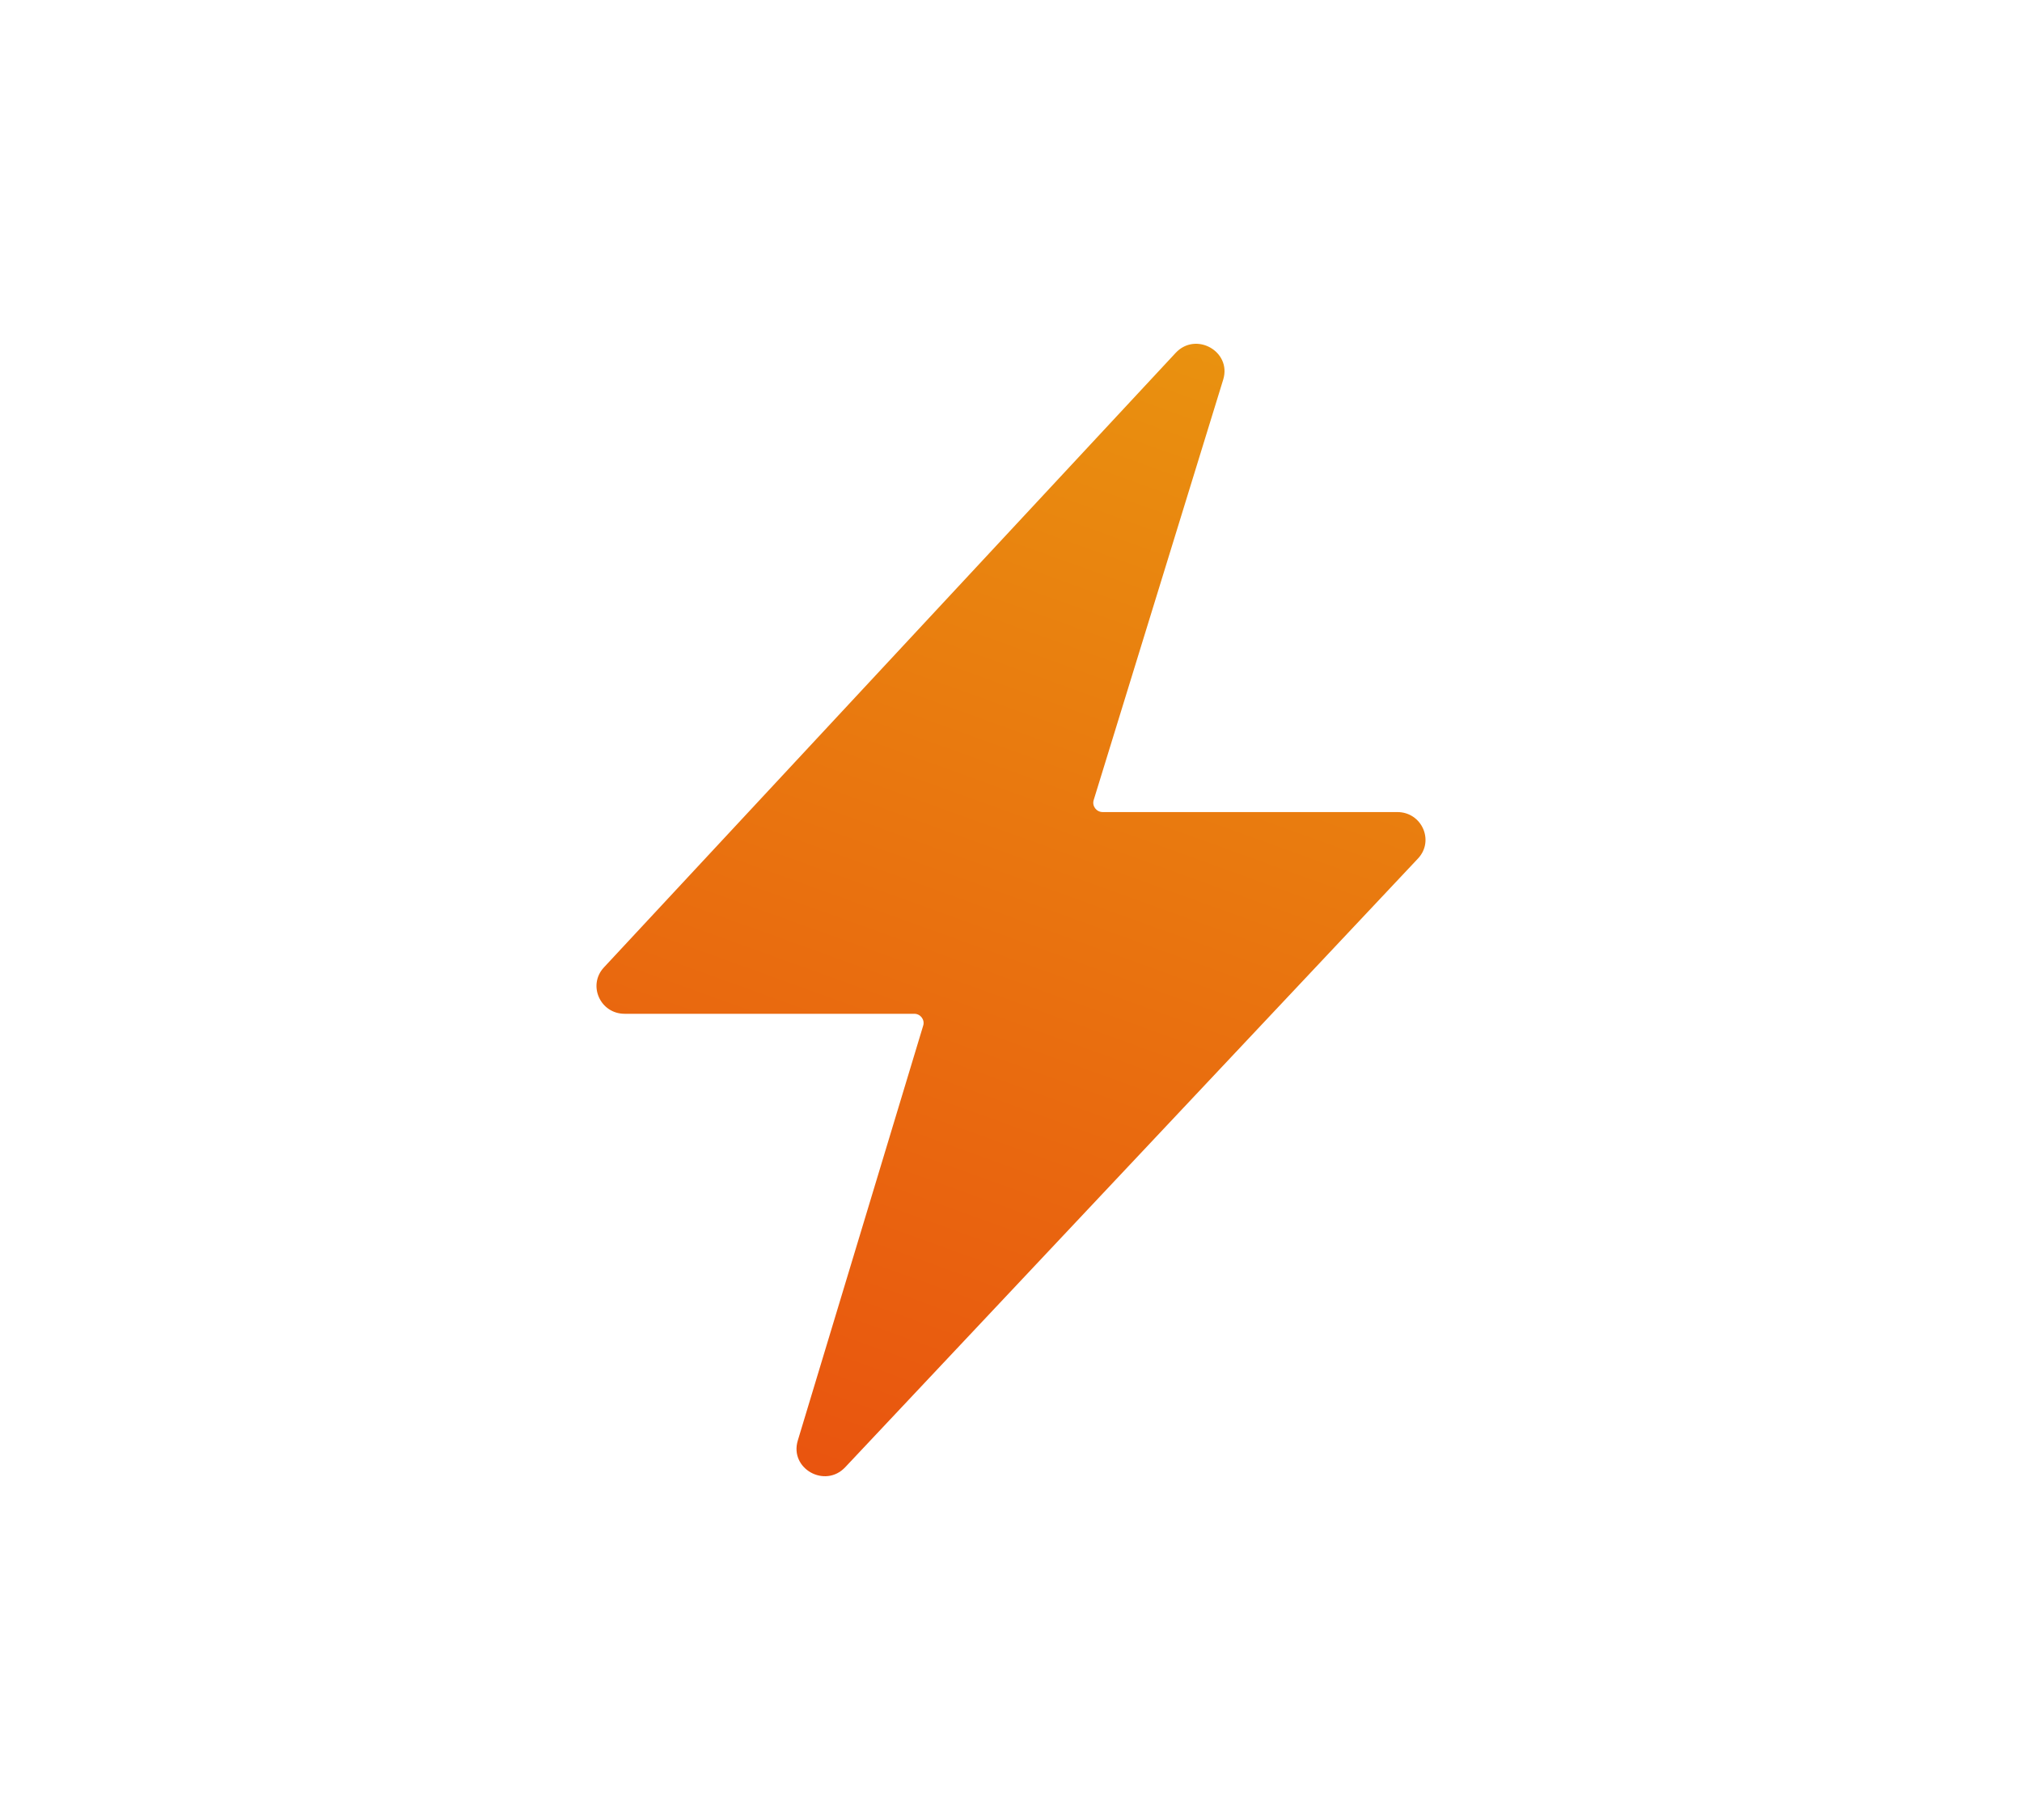 <svg width="200" height="180" viewBox="0 0 200 180" fill="none" xmlns="http://www.w3.org/2000/svg">
<path d="M120.989 37.545C121.846 34.761 118.285 32.758 116.287 34.9L59.735 95.677C58.104 97.431 59.364 100.261 61.778 100.264H90.43C91.047 100.266 91.491 100.847 91.316 101.431L78.911 142.472C78.072 145.247 81.606 147.232 83.604 145.108L140.256 84.909C141.903 83.158 140.636 80.314 138.212 80.314H109.064C108.444 80.311 107.997 79.713 108.178 79.129L120.989 37.545Z" fill="url(#paint0_linear_13_7083)"/>
<defs>
<linearGradient id="paint0_linear_13_7083" x1="119.961" y1="32.923" x2="79.097" y2="146.049" gradientUnits="userSpaceOnUse">
<stop stop-color="#E9920F"/>
<stop offset="1" stop-color="#E9540F"/>
</linearGradient>
</defs>
</svg>
